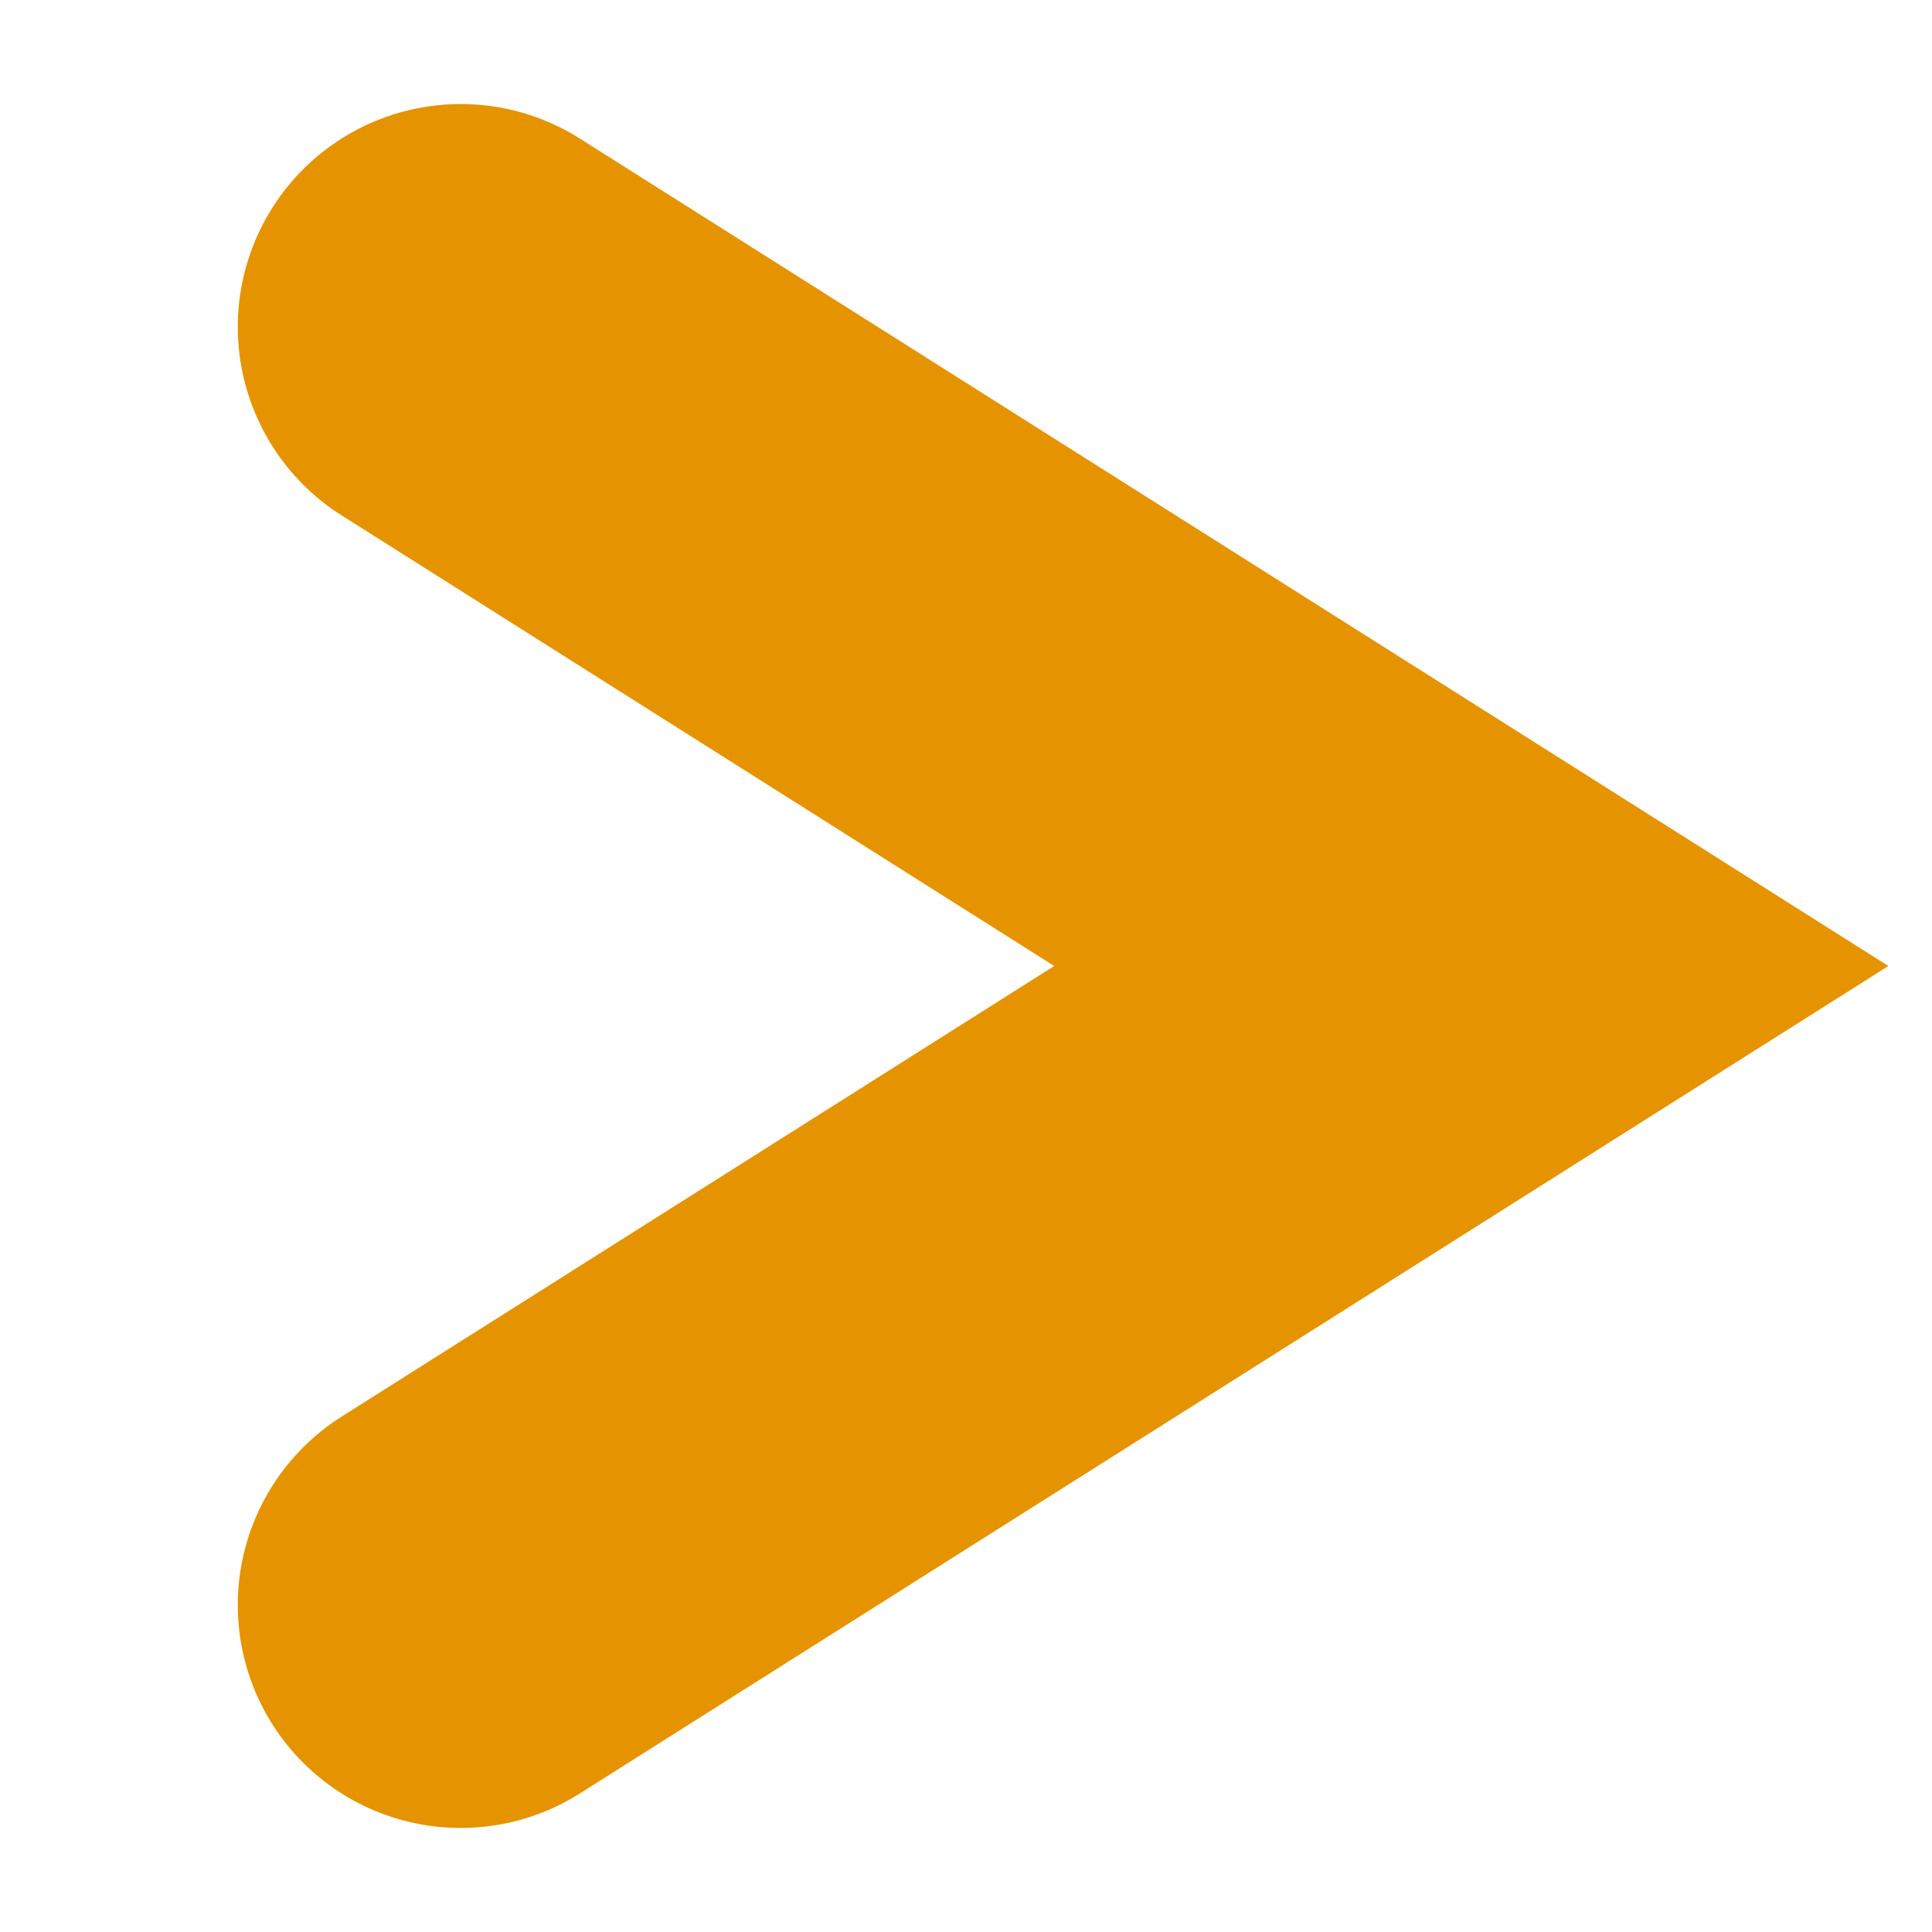 <?xml version="1.0" encoding="utf-8"?>
<!-- Generator: Adobe Illustrator 25.3.1, SVG Export Plug-In . SVG Version: 6.00 Build 0)  -->
<svg version="1.1" id="Ebene_1" xmlns="http://www.w3.org/2000/svg" xmlns:xlink="http://www.w3.org/1999/xlink" x="0px" y="0px"
	 width="13px" height="13px" viewBox="0 0 13 13" style="enable-background:new 0 0 13 13;" xml:space="preserve">
<style type="text/css">
	.st0{clip-path:url(#SVGID_2_);fill:none;stroke:#E59400;stroke-width:3;stroke-linecap:round;}
</style>
<g>
	<defs>
		<rect id="SVGID_1_" x="-9" y="-3" width="29.2" height="19.6"/>
	</defs>
	<clipPath id="SVGID_2_">
		<use xlink:href="#SVGID_1_"  style="overflow:visible;"/>
	</clipPath>
	<polyline class="st0" points="3.1,10.8 9.9,6.5 3.1,2.2 	"/>
</g>
</svg>
